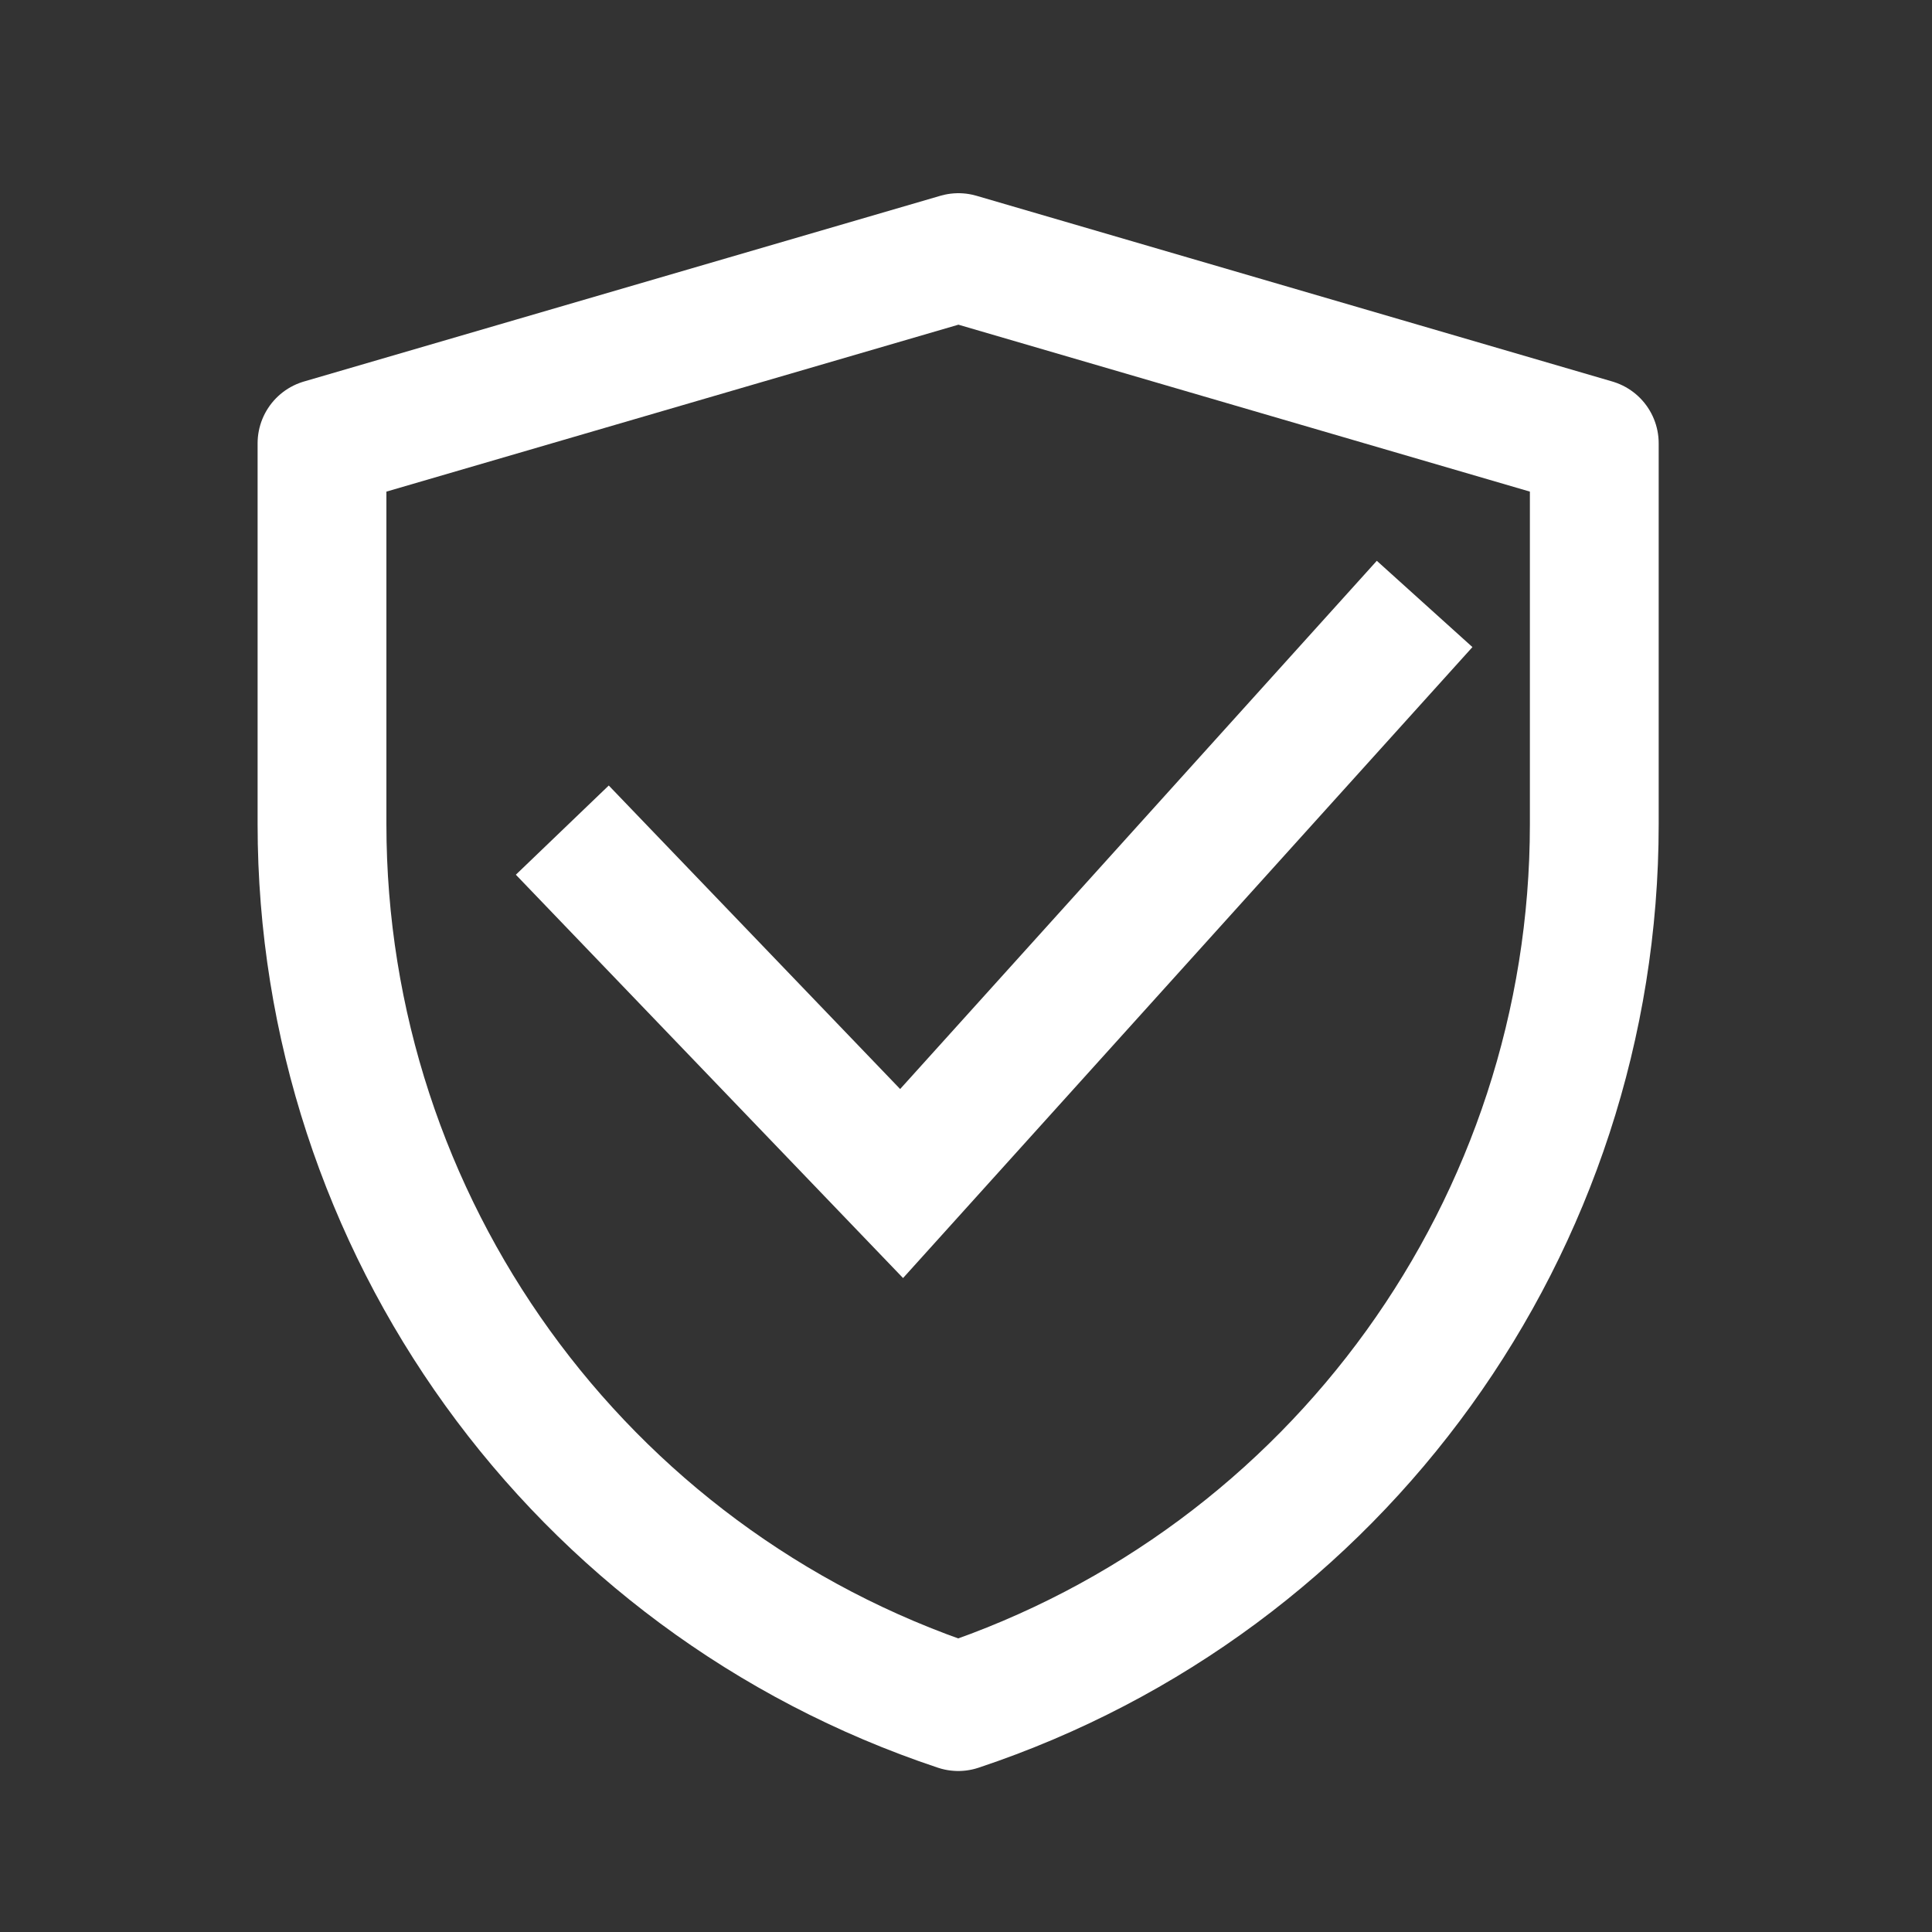<svg width="60" height="60" viewBox="0 0 60 60" fill="none" xmlns="http://www.w3.org/2000/svg">
<rect x="0" y="0" width="60" height="60" fill="#333333" stroke="none"/>
<path d="M10 13.768L29.765 8L49.512 13.768V25.598C49.512 38.031 41.555 49.07 29.759 53C17.959 49.07 10 38.029 10 25.592V13.768Z" stroke="white" stroke-width="4" stroke-linejoin="round"/>
<path d="M17.463 25.78L28 36.756L44.243 18.756" stroke="white" stroke-width="4"/>
</svg>
